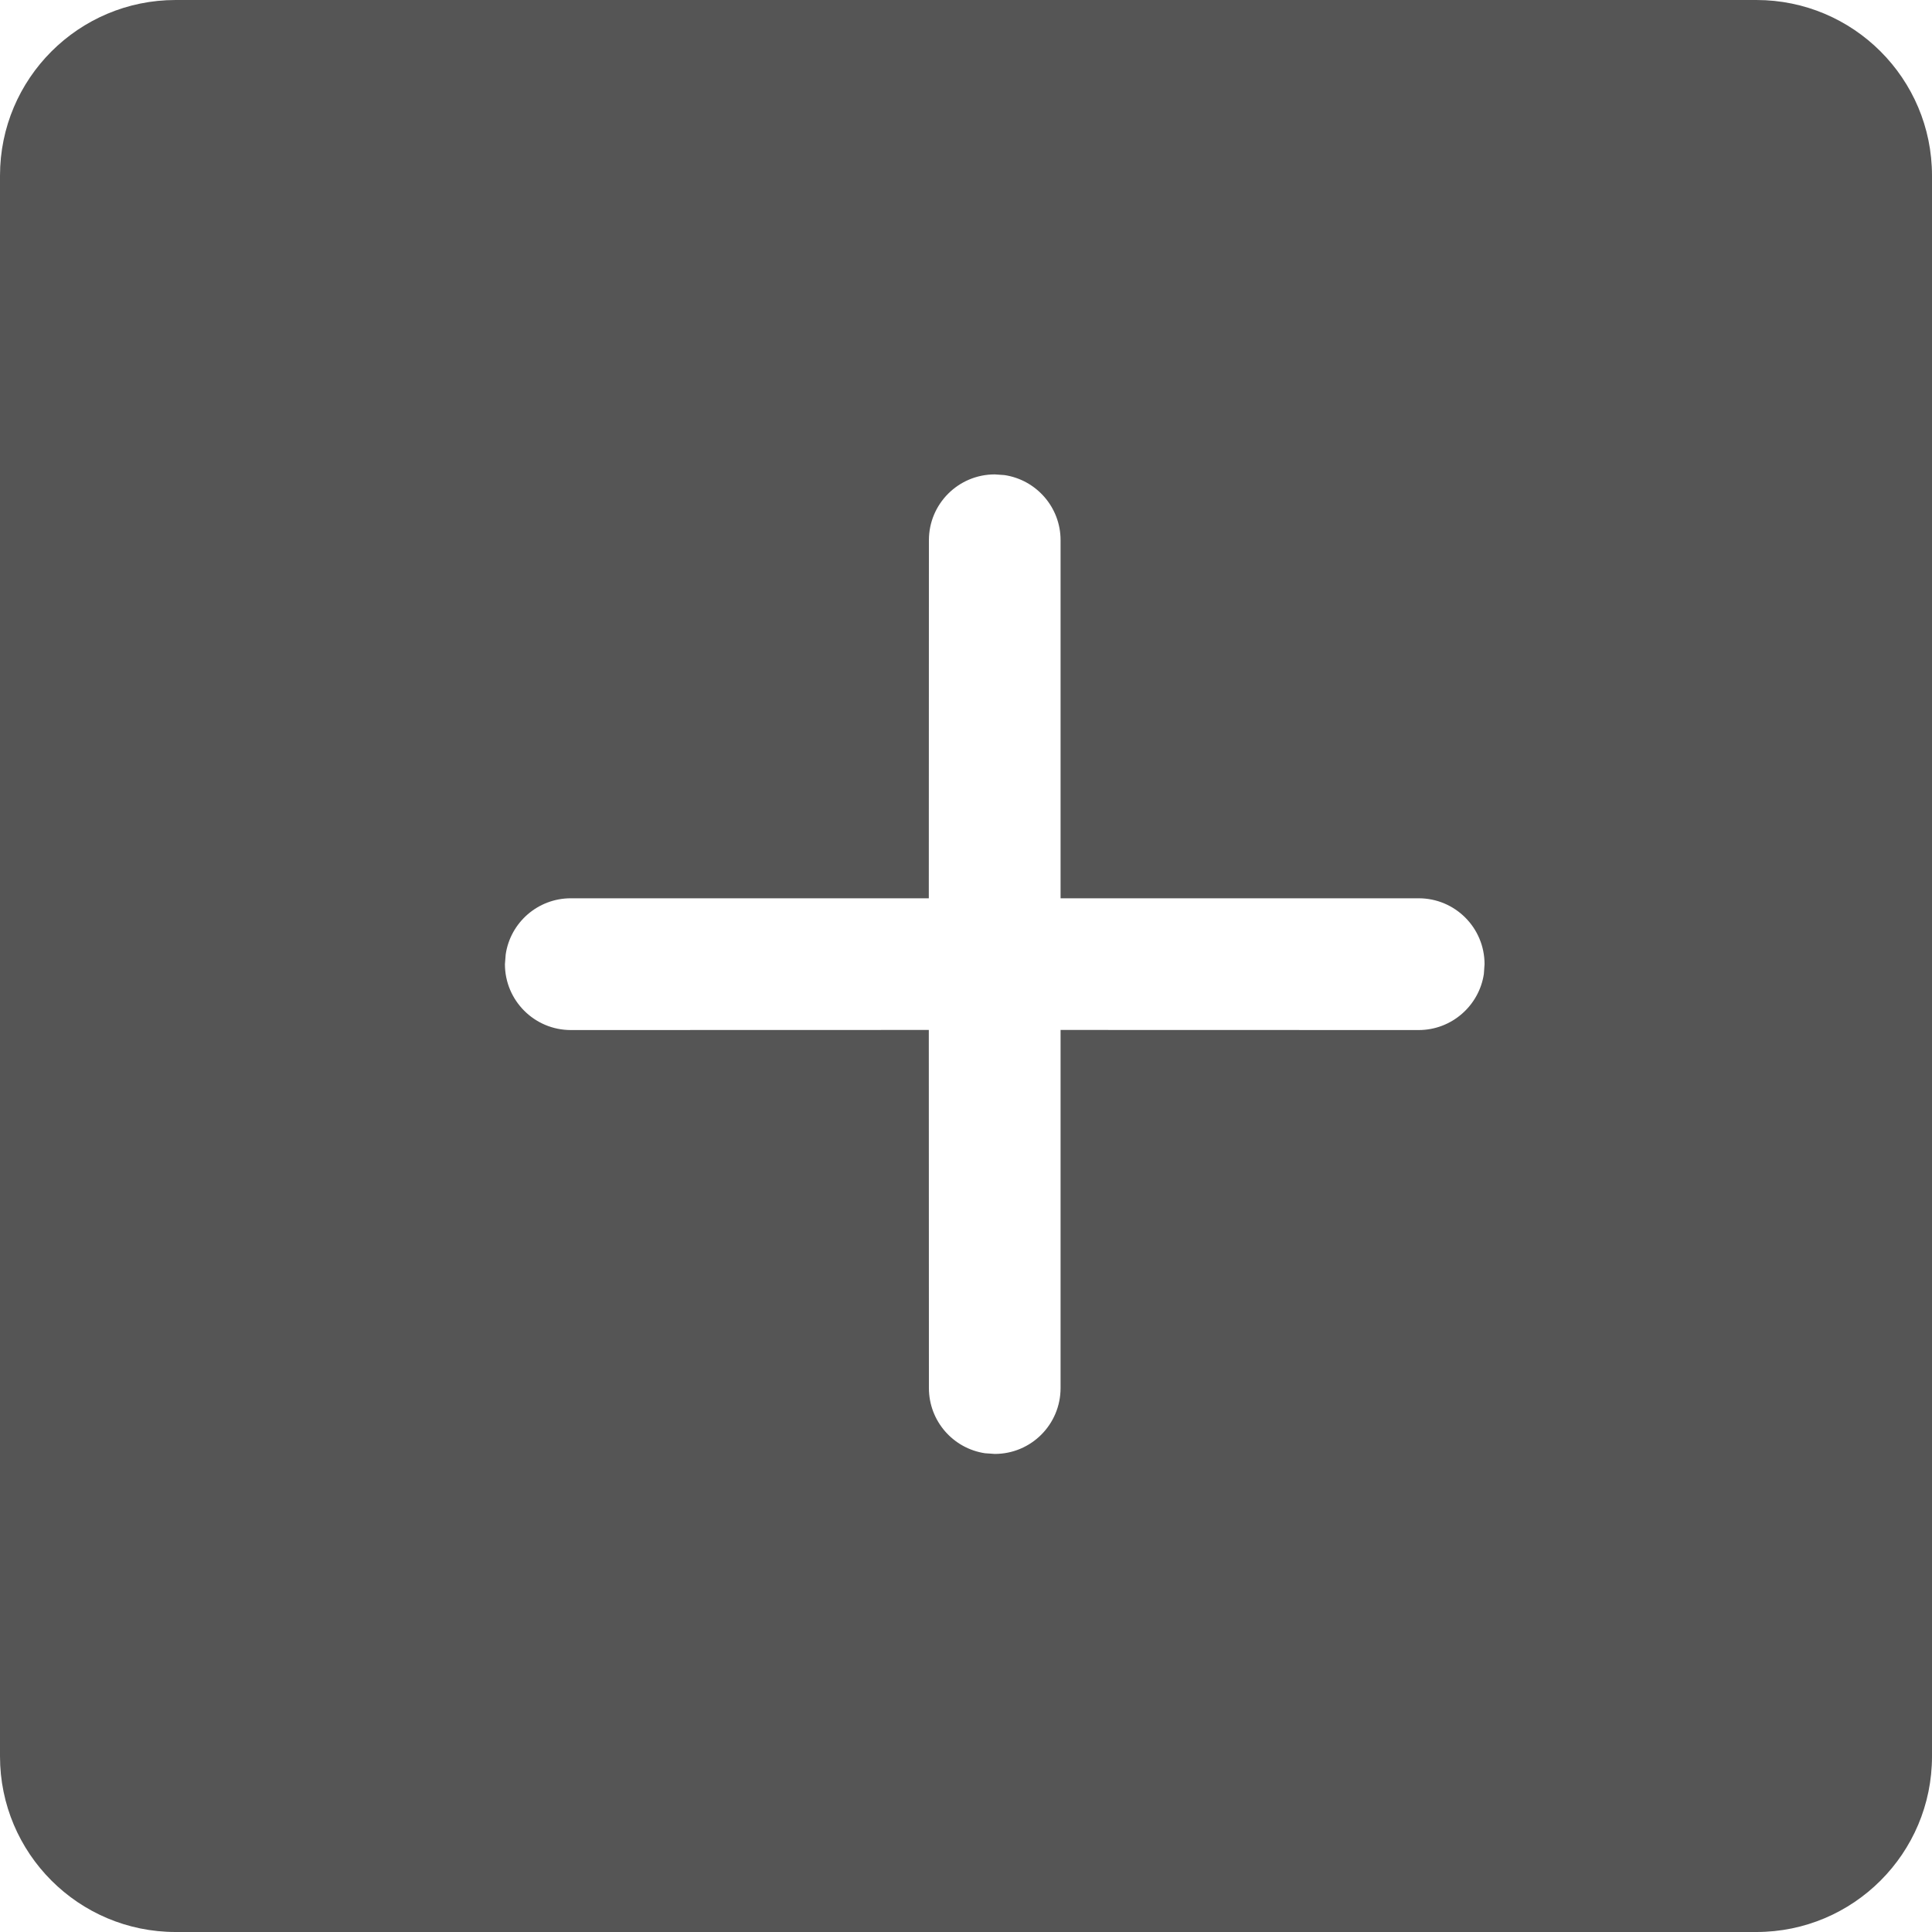<?xml version="1.0" encoding="utf-8"?><!-- Uploaded to: SVG Repo, www.svgrepo.com, Generator: SVG Repo Mixer Tools -->
<svg width="800px" height="800px" viewBox="0 0 20 20" xmlns="http://www.w3.org/2000/svg">
  <path fill="#555" d="M18.182,0 C19.186,0 20,0.814 20,1.818 L20,18.182 C20,19.186 19.186,20 18.182,20 L1.818,20 C0.814,20 0,19.186 0,18.182 L0,1.818 C0,0.814 0.814,0 1.818,0 L18.182,0 Z M10.298,4.911 C9.921,4.911 9.616,5.216 9.616,5.592 L9.616,5.592 L9.615,9.299 L5.909,9.299 C5.567,9.299 5.283,9.551 5.235,9.88 L5.227,9.981 C5.227,10.358 5.533,10.663 5.909,10.663 L5.909,10.663 L9.615,10.662 L9.616,14.369 C9.616,14.712 9.868,14.995 10.197,15.044 L10.298,15.051 C10.674,15.051 10.979,14.746 10.979,14.369 L10.979,14.369 L10.979,10.662 L14.686,10.663 C15.028,10.663 15.312,10.41 15.361,10.082 L15.368,9.981 C15.368,9.604 15.063,9.299 14.686,9.299 L14.686,9.299 L10.979,9.299 L10.979,5.592 C10.979,5.25 10.727,4.967 10.398,4.918 Z"/>
</svg>